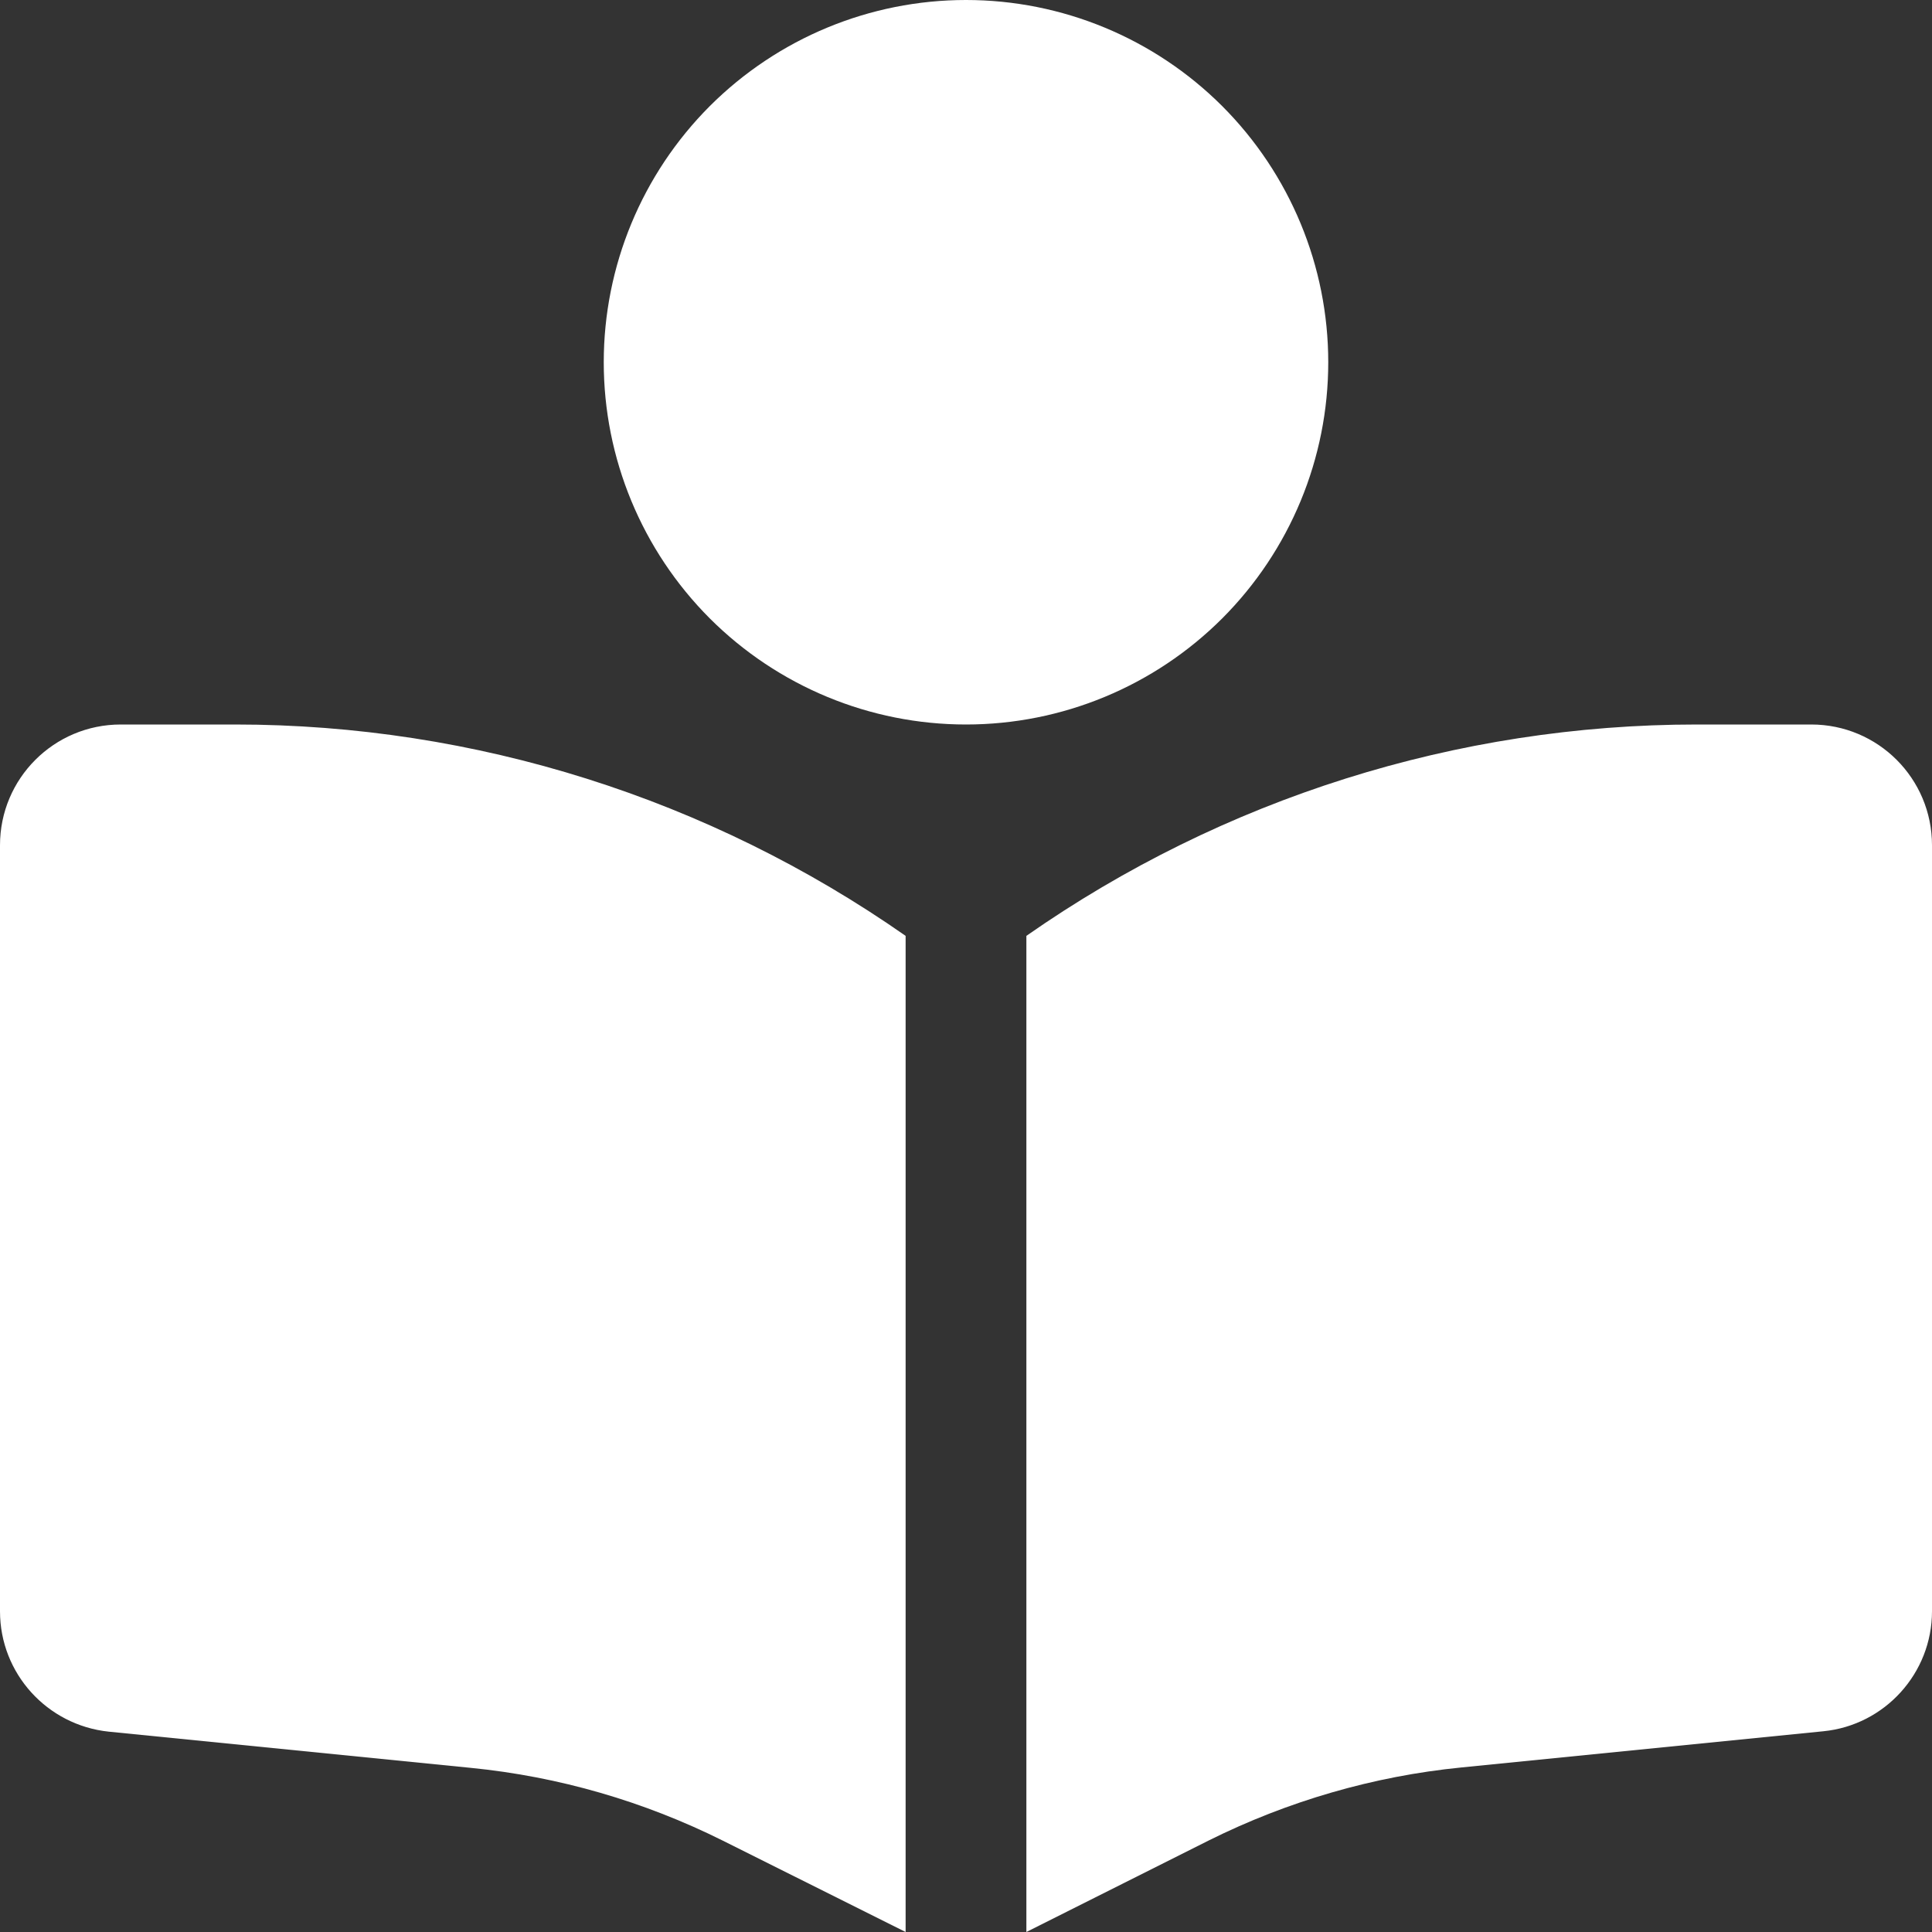 <svg width="20" height="20" viewBox="0 0 20 20" fill="none" xmlns="http://www.w3.org/2000/svg">
<rect x="0" y="0" width="20" height="20" fill="#333333" stroke="none"/>
<path d="M6.25 3.75C6.25 2.755 6.645 1.802 7.348 1.098C8.052 0.395 9.005 0 10 0C10.995 0 11.948 0.395 12.652 1.098C13.355 1.802 13.75 2.755 13.75 3.75C13.75 4.745 13.355 5.698 12.652 6.402C11.948 7.105 10.995 7.5 10 7.5C9.005 7.5 8.052 7.105 7.348 6.402C6.645 5.698 6.25 4.745 6.25 3.75ZM9.375 9.688V20L7.484 19.055C6.668 18.648 5.785 18.391 4.875 18.301L1.125 17.926C0.488 17.859 0 17.324 0 16.68V8.75C0 8.059 0.559 7.5 1.25 7.5H2.434C4.918 7.5 7.34 8.266 9.375 9.688ZM10.625 20V9.688C12.66 8.266 15.082 7.5 17.566 7.5H18.75C19.441 7.5 20 8.059 20 8.75V16.68C20 17.32 19.512 17.859 18.875 17.922L15.125 18.297C14.219 18.387 13.332 18.645 12.516 19.051L10.625 20Z" fill="white"/>
</svg>
